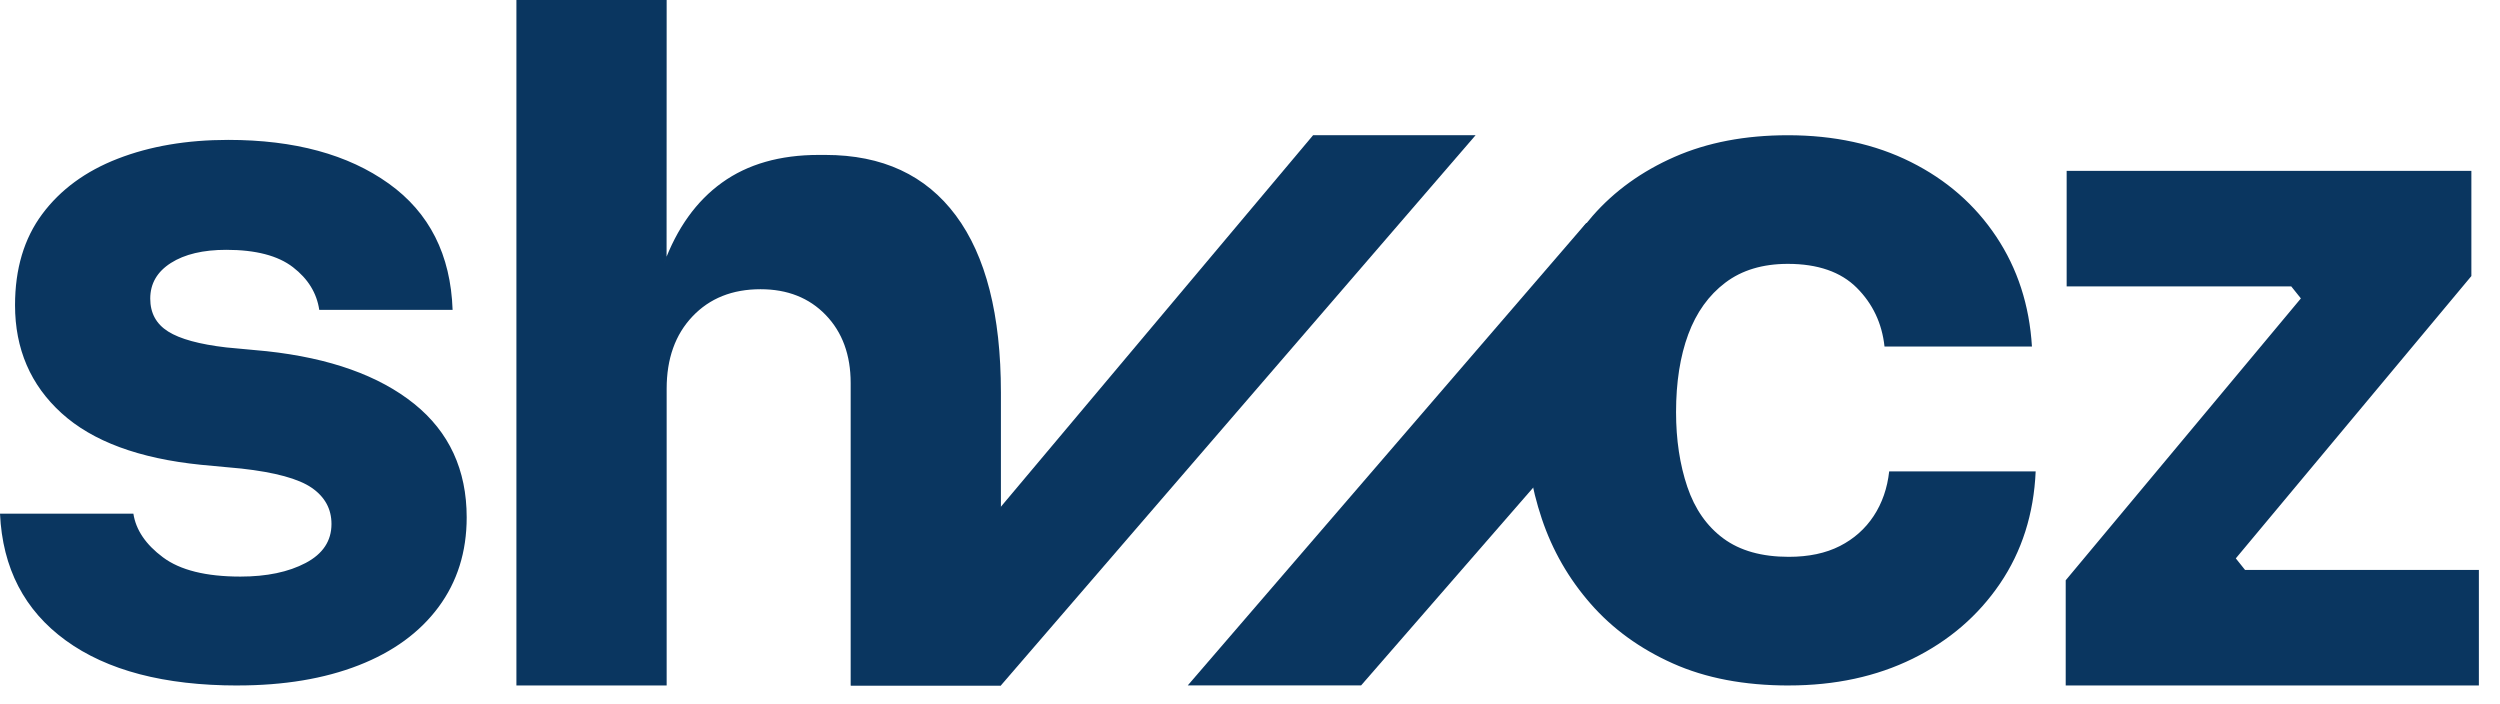 <svg viewBox="0 0 71 20" xmlns="http://www.w3.org/2000/svg"><g fill="#0A3660"><path d="M6.747 19.467c1.315 0 2.462-.191 3.44-.573.978-.382 1.733-.933 2.267-1.653.533-.72.8-1.569.8-2.547 0-1.351-.498-2.427-1.493-3.227-.996-.8-2.391-1.298-4.187-1.493l-1.147-.107c-.764-.089-1.316-.24-1.653-.453-.338-.213-.507-.524-.507-.933 0-.427.196-.764.587-1.013.391-.249.916-.373 1.573-.373.836 0 1.467.165 1.893.493.427.329.676.733.747 1.213h3.787C12.8 7.236 12.196 6.04 11.04 5.213c-1.156-.827-2.676-1.24-4.56-1.24-1.173 0-2.218.178-3.133.533-.916.355-1.631.88-2.147 1.573-.516.693-.773 1.556-.773 2.587 0 1.244.44 2.267 1.32 3.067.88.8 2.2 1.289 3.96 1.467l1.147.107c.96.107 1.627.289 2 .547.373.258.56.6.56 1.027 0 .48-.244.849-.733 1.107-.489.258-1.107.387-1.853.387-.978 0-1.711-.182-2.2-.547-.489-.364-.769-.778-.84-1.24H0c.071 1.547.693 2.747 1.867 3.6 1.173.853 2.8 1.28 4.88 1.28zM18.933 19.467V11.04c0-.853.244-1.538.733-2.053.489-.516 1.133-.773 1.933-.773.764 0 1.382.244 1.853.733.471.489.707 1.133.707 1.933v8.587h4.267v-8.32c0-2.204-.427-3.88-1.28-5.027-.853-1.147-2.089-1.72-3.707-1.72h-.187c-1.102 0-2.018.262-2.747.787-.729.524-1.28 1.293-1.653 2.307l.079-.207L18.933 0h-4.267v19.467h4.267zM50.8 19.467c1.316 0 2.489-.253 3.52-.76 1.031-.507 1.858-1.218 2.48-2.133.622-.915.96-1.978 1.013-3.187h-4.16c-.053.48-.2.902-.44 1.267-.24.364-.56.649-.96.853-.4.204-.884.307-1.453.307-.764 0-1.382-.173-1.853-.52-.471-.347-.813-.836-1.027-1.467-.213-.631-.32-1.338-.32-2.12 0-.853.116-1.591.347-2.213.231-.622.582-1.111 1.053-1.467.471-.356 1.062-.533 1.773-.533.853 0 1.507.227 1.96.68.453.453.716 1.009.787 1.667h4.187c-.071-1.173-.409-2.213-1.013-3.12-.604-.907-1.413-1.613-2.427-2.12-1.013-.507-2.178-.76-3.493-.76-1.209 0-2.28.204-3.213.613-.933.409-1.711.969-2.333 1.68-.622.711-1.093 1.524-1.413 2.44-.32.916-.48 1.871-.48 2.867v.507c0 .96.151 1.889.453 2.787.302.898.764 1.702 1.387 2.413.622.711 1.4 1.276 2.333 1.693.933.418 2.031.627 3.293.627zM70.4 19.467v-3.28h-6.64l-.263-.329L70.187 7.84V4.853H58.693v3.28h6.378l.274.342-6.679 8.005v2.987z"/><path d="M45.051 6.331l-11.319 13.135h4.923l9.976-11.466zM37.292 3.84l-13.132 15.627h4.265L41.907 3.84z"/></g></svg>
